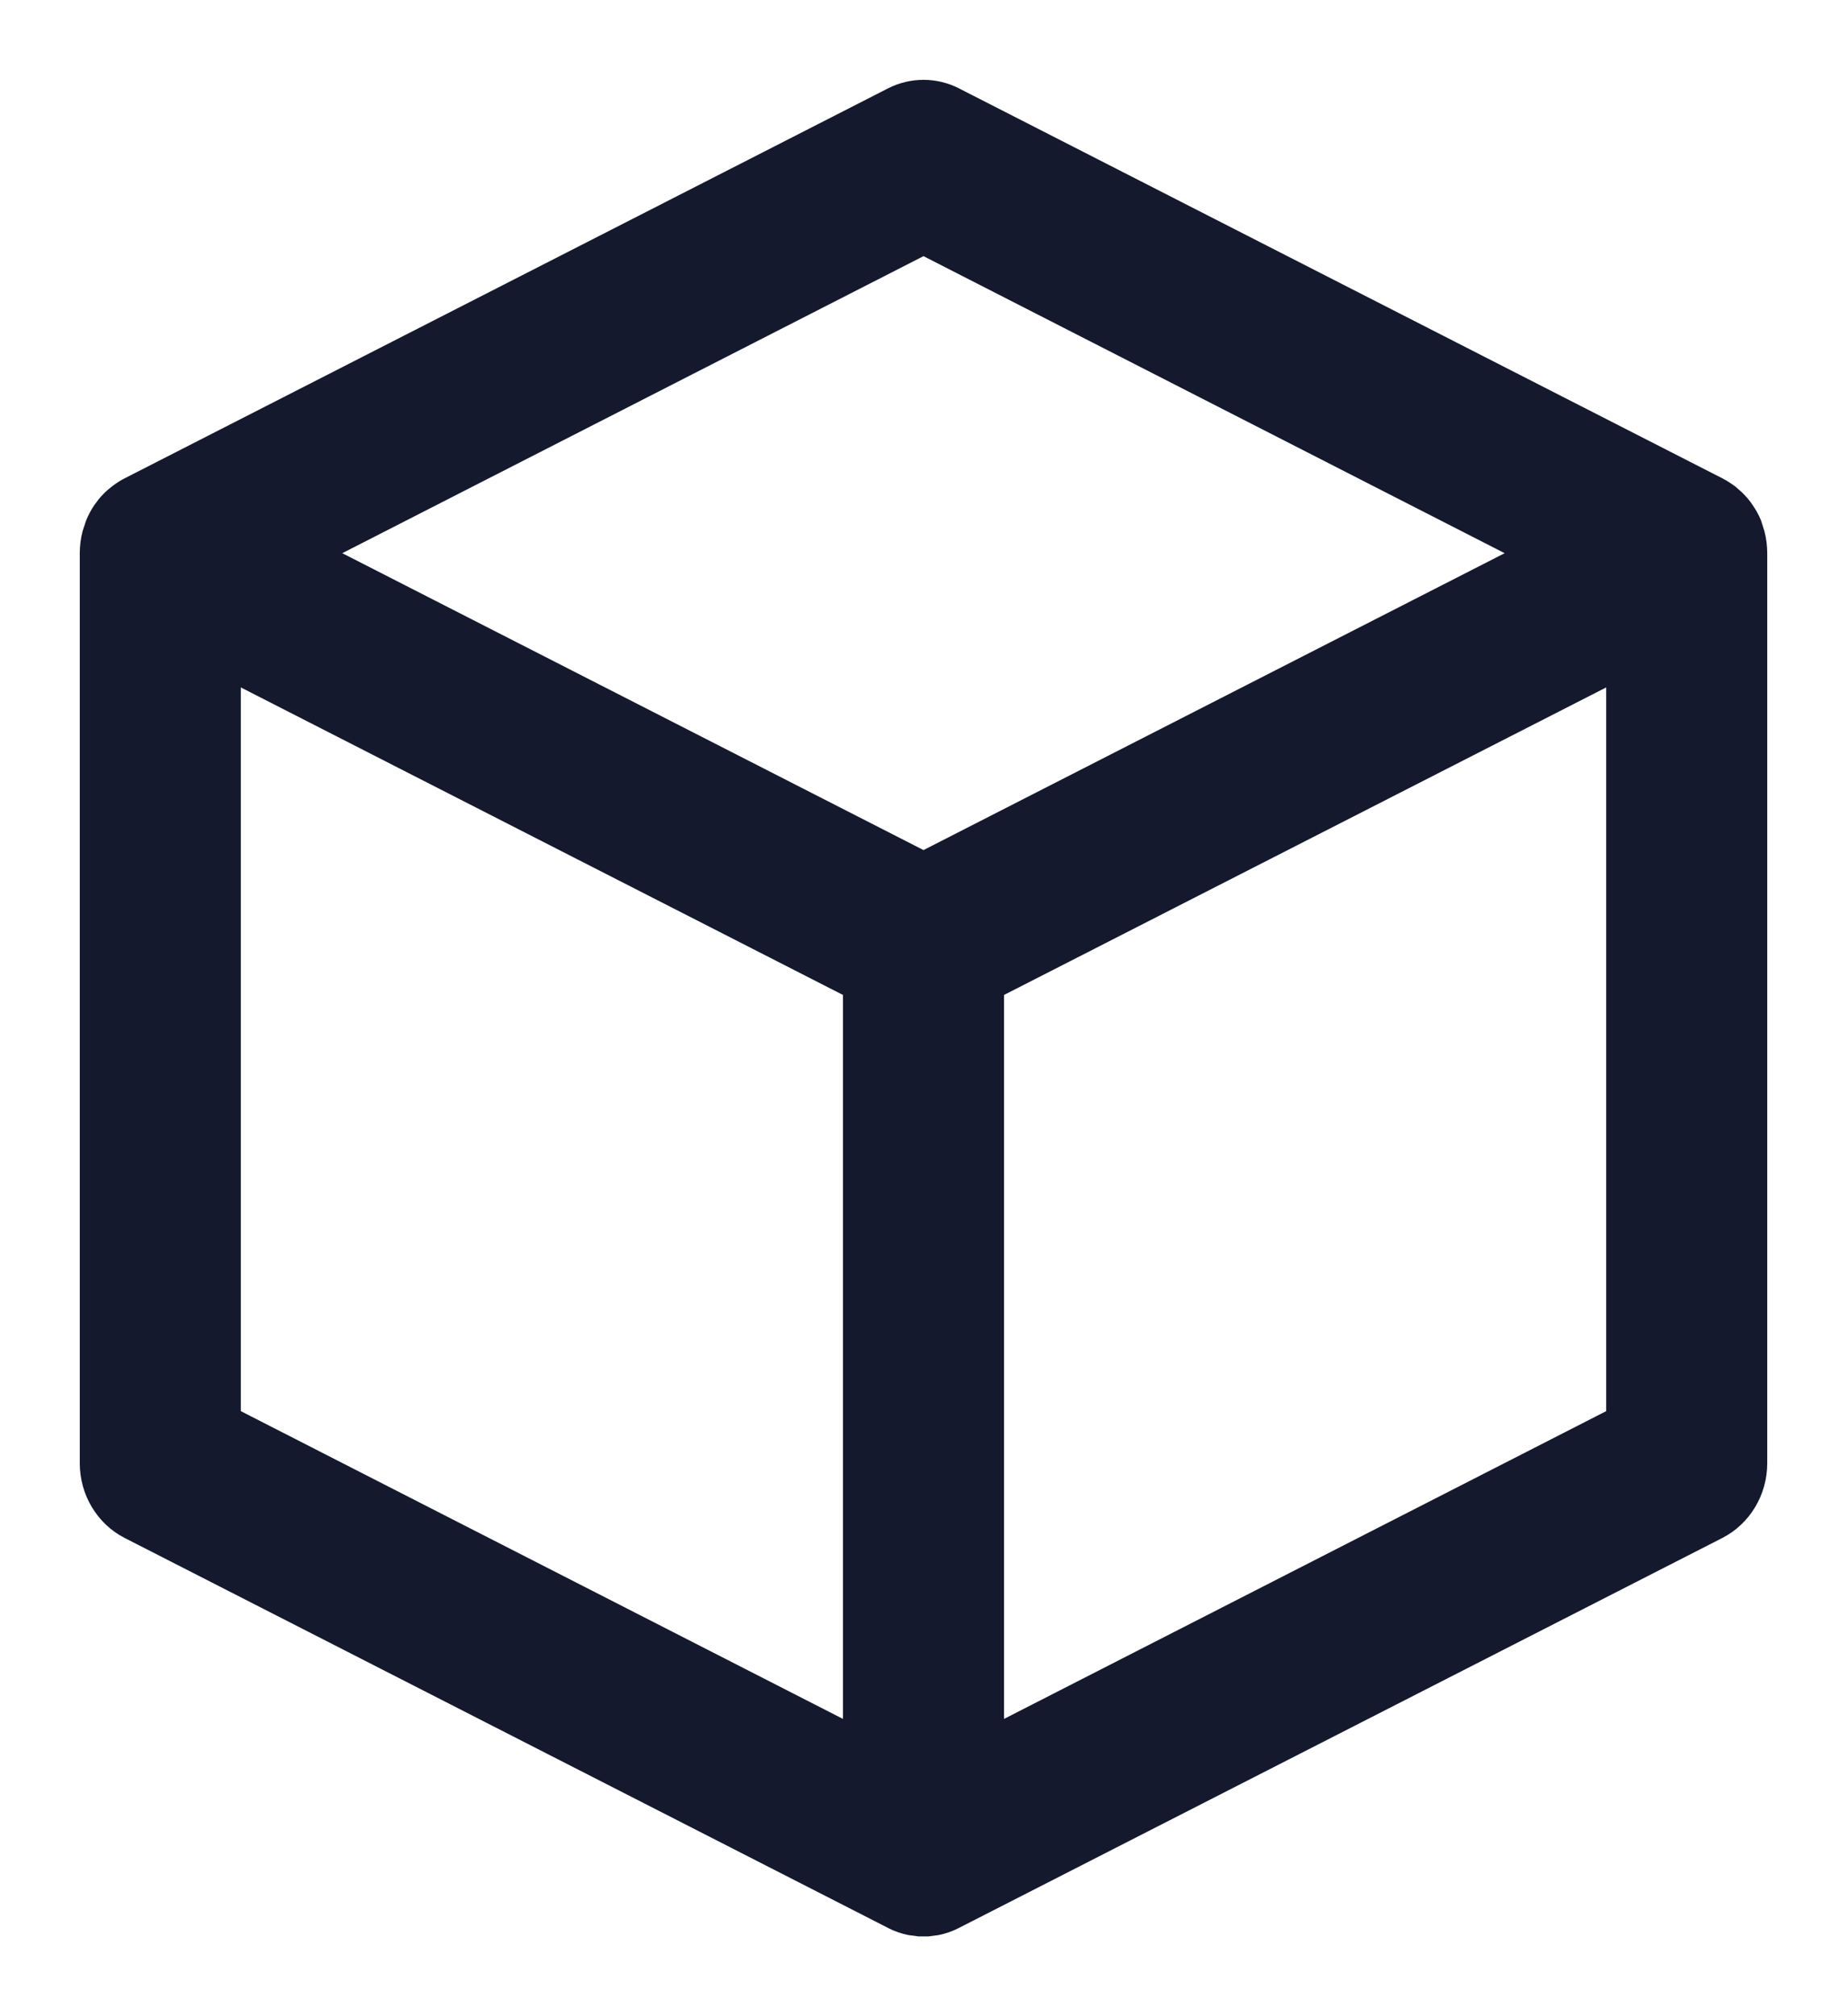 <?xml version="1.0" encoding="UTF-8"?>
<svg width="22px" height="24px" viewBox="0 0 22 24" version="1.1" xmlns="http://www.w3.org/2000/svg" xmlns:xlink="http://www.w3.org/1999/xlink">
    <title>设计软件添加1</title>
    <g id="页面-1" stroke="none" stroke-width="1" fill="none" fill-rule="evenodd">
        <g id="素材管家配图" transform="translate(-827, -185)" fill="#14192E" fill-rule="nonzero" stroke="#14192E" stroke-width="0.1">
            <g id="设计软件添加1" transform="translate(828, 186)">
                <path d="M9.599,0.097 C9.852,-0.032 10.148,-0.032 10.401,0.097 L19.492,4.738 C19.545,4.766 19.596,4.798 19.644,4.835 L19.68,4.867 C19.7,4.883 19.72,4.901 19.738,4.921 L19.761,4.946 C19.781,4.967 19.799,4.989 19.816,5.013 L19.833,5.038 C19.872,5.093 19.904,5.152 19.93,5.215 L19.968,5.336 C19.989,5.417 20,5.5 20,5.585 L20,16.417 C20,16.776 19.803,17.104 19.492,17.263 L10.401,21.904 C10.328,21.942 10.251,21.969 10.171,21.985 L10.058,22 L9.942,22 L9.828,21.985 C9.75,21.969 9.675,21.943 9.604,21.907 L9.599,21.904 L0.508,17.263 C0.197,17.104 0,16.776 0,16.417 L0,5.585 C0,5.497 0.012,5.414 0.032,5.336 L0.072,5.215 C0.097,5.153 0.128,5.094 0.166,5.039 L0.185,5.014 C0.201,4.99 0.219,4.967 0.238,4.946 L0.262,4.921 C0.28,4.901 0.299,4.883 0.319,4.867 L0.358,4.835 C0.404,4.798 0.455,4.765 0.508,4.738 L0.411,4.796 C0.434,4.78 0.459,4.765 0.484,4.751 L0.508,4.738 L9.599,0.097 Z M1.818,7.101 L1.818,15.828 L9.091,19.543 L9.091,10.813 L1.818,7.101 L1.818,7.101 Z M18.182,7.101 L10.909,10.813 L10.909,19.543 L18.182,15.828 L18.182,7.101 L18.182,7.101 Z M10,1.993 L2.967,5.585 L10,9.175 L17.032,5.585 L10,1.993 Z" id="形状"></path>
            </g>
        </g>
    </g>
</svg>